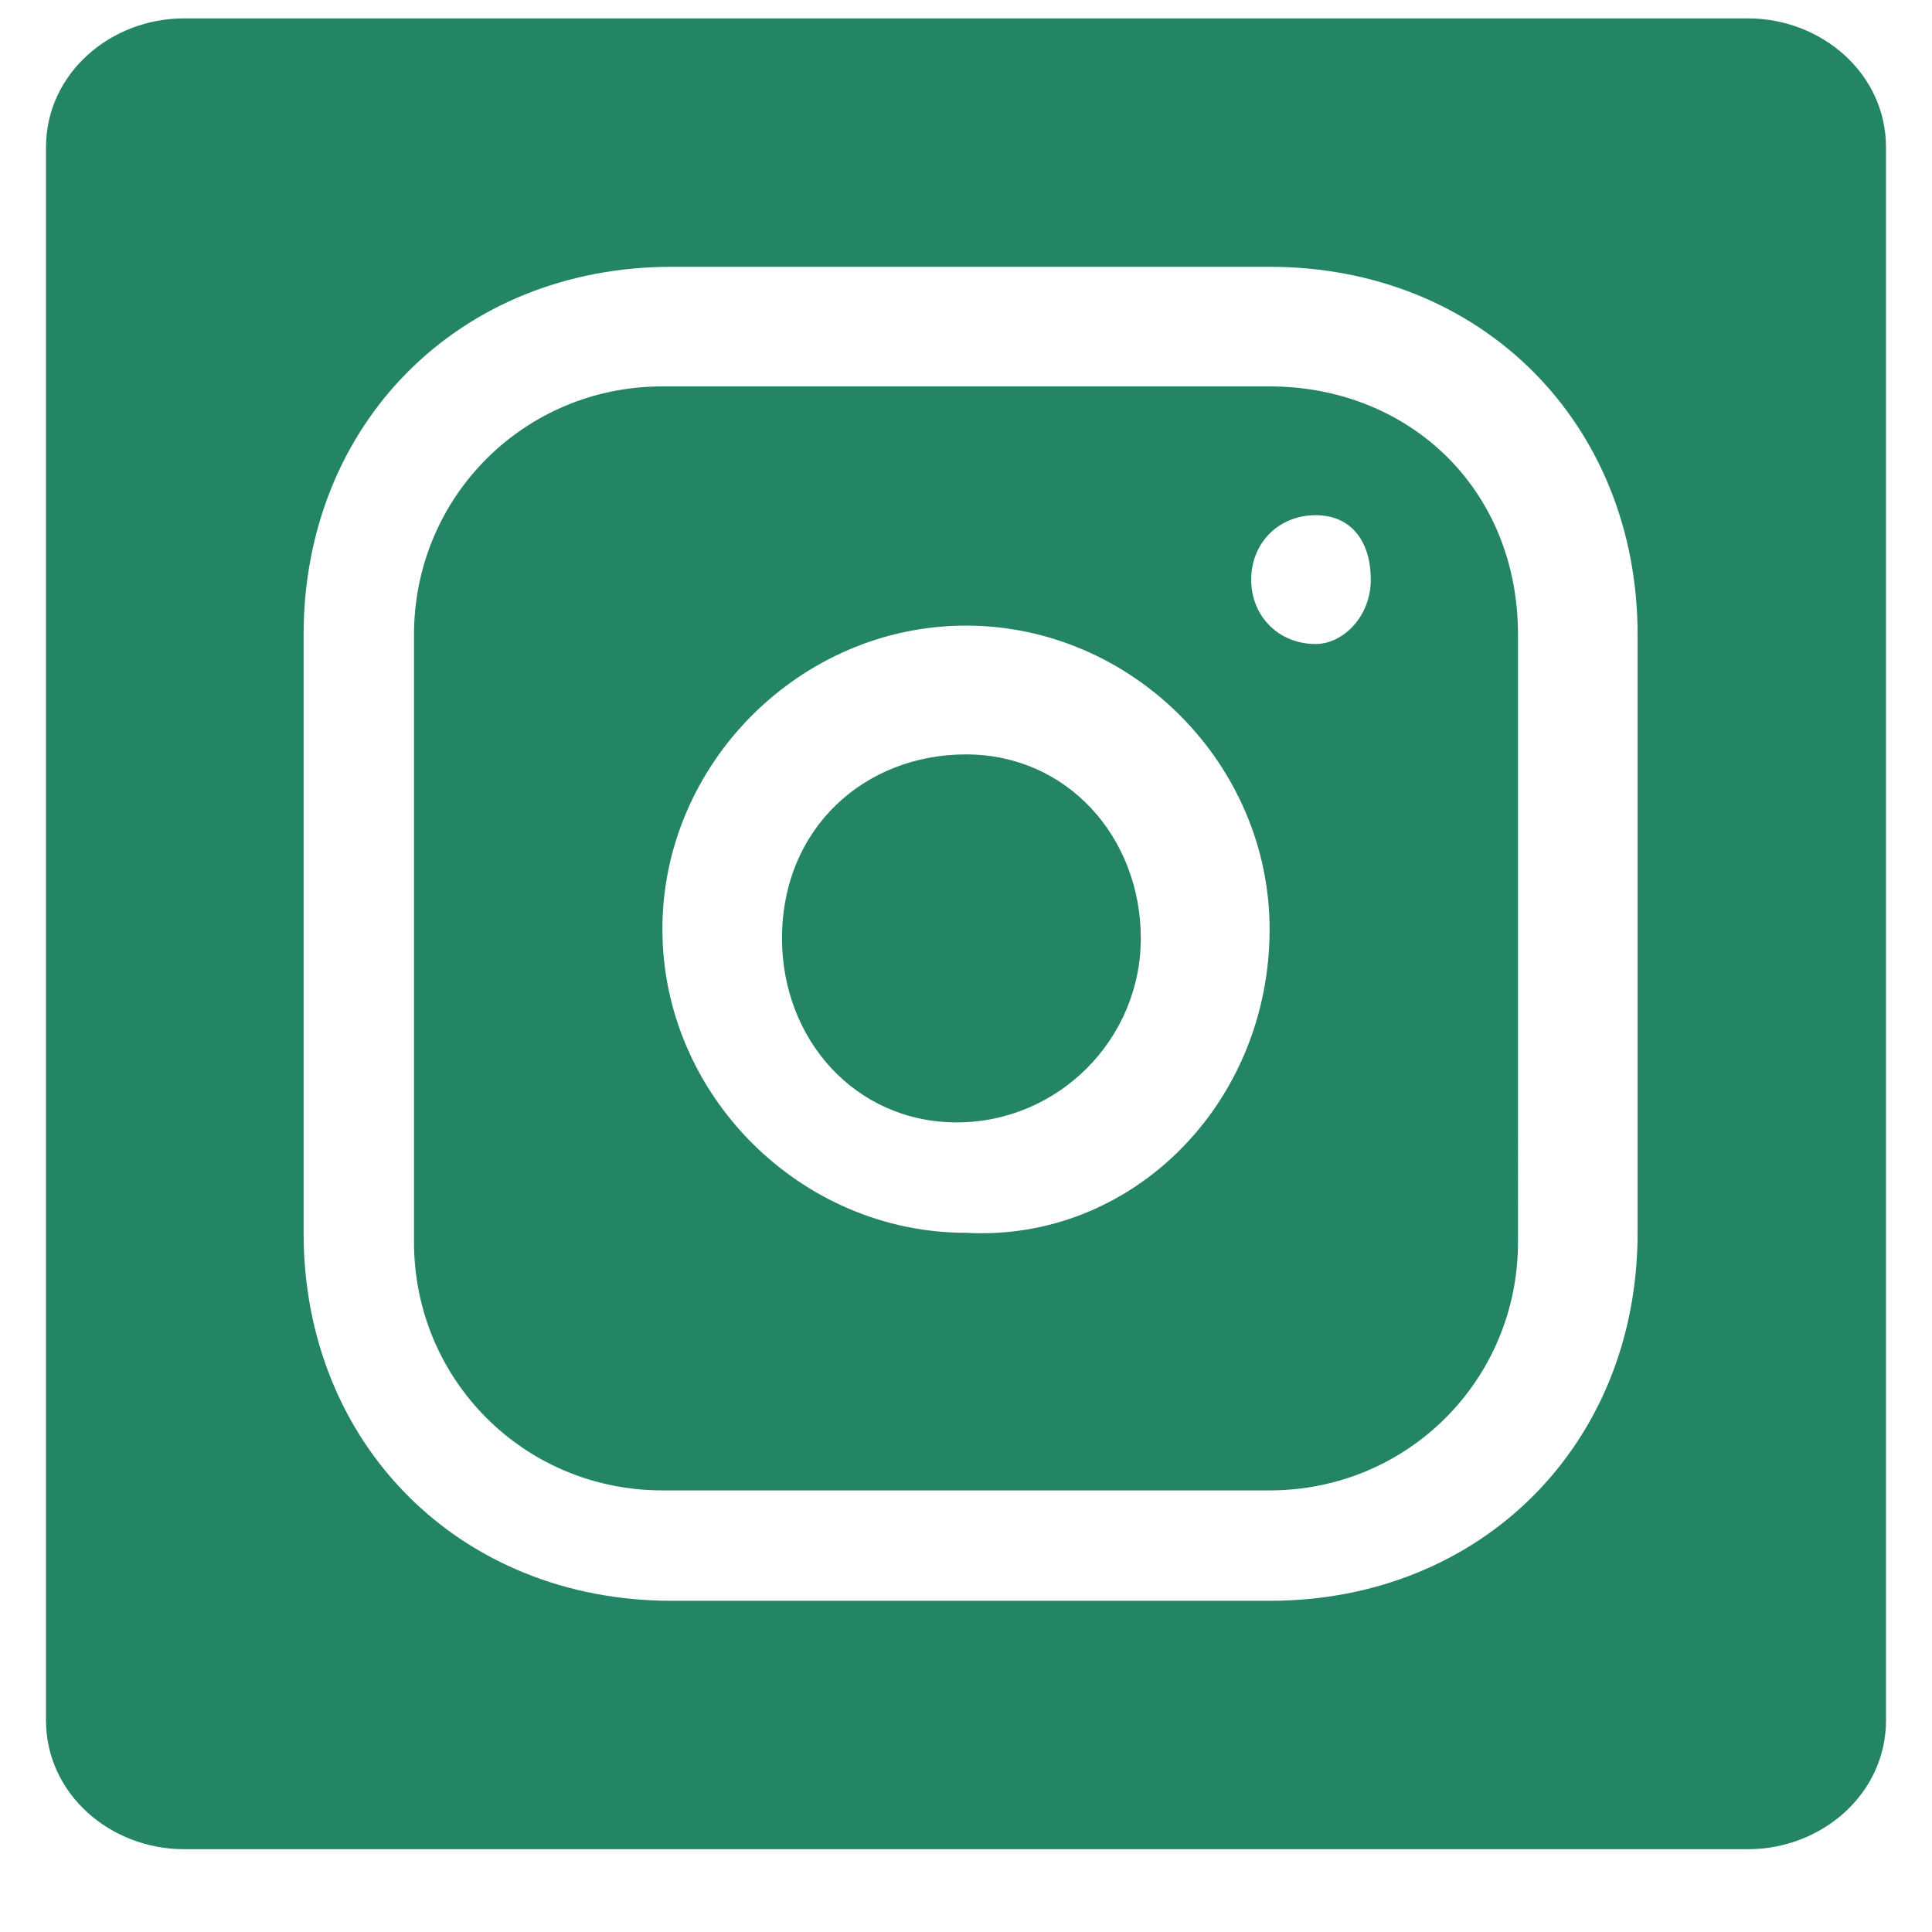 <?xml version="1.0" encoding="utf-8"?>
<!-- Generator: Adobe Illustrator 28.3.0, SVG Export Plug-In . SVG Version: 6.00 Build 0)  -->
<svg version="1.1" id="Layer_1" xmlns="http://www.w3.org/2000/svg" xmlns:xlink="http://www.w3.org/1999/xlink" x="0px" y="0px"
	 viewBox="0 0 21 21" style="enable-background:new 0 0 21 21;" xml:space="preserve">
<style type="text/css">
	.st0{fill:#248566;}
</style>
<path class="st0" d="M10.5,8.2c1.1,0,1.9,0.9,1.9,2c0,1.1-0.9,2-2,2c-1.1,0-1.9-0.9-1.9-2C8.5,9,9.4,8.2,10.5,8.2z"/>
<path class="st0" d="M19,0.2H2c-0.8,0-1.5,0.6-1.5,1.4v17.1c0,0.8,0.7,1.4,1.5,1.4h17c0.8,0,1.5-0.6,1.5-1.4V1.6
	C20.5,0.8,19.8,0.2,19,0.2z M17.8,13.4c0,2.3-1.7,4-4,4c-2.2,0-4.4,0-6.5,0c-2.3,0-4-1.7-4-4V6.9c0-2.3,1.7-4,4-4c2.2,0,4.4,0,6.5,0
	c2.3,0,4,1.7,4,4V13.4z M13.8,4.2H7.2c-1.5,0-2.7,1.2-2.7,2.7v6.6c0,1.5,1.2,2.7,2.7,2.7h6.6c1.5,0,2.7-1.2,2.7-2.7V6.9
	C16.5,5.3,15.3,4.2,13.8,4.2z M10.5,13.4c-1.8,0-3.3-1.5-3.3-3.3s1.5-3.3,3.3-3.3c1.8,0,3.3,1.5,3.3,3.3
	C13.8,12,12.3,13.5,10.5,13.4z M14.3,7c-0.4,0-0.7-0.3-0.7-0.7c0-0.4,0.3-0.7,0.7-0.7c0.4,0,0.6,0.3,0.6,0.7C14.9,6.7,14.6,7,14.3,7
	z"/>
</svg>
